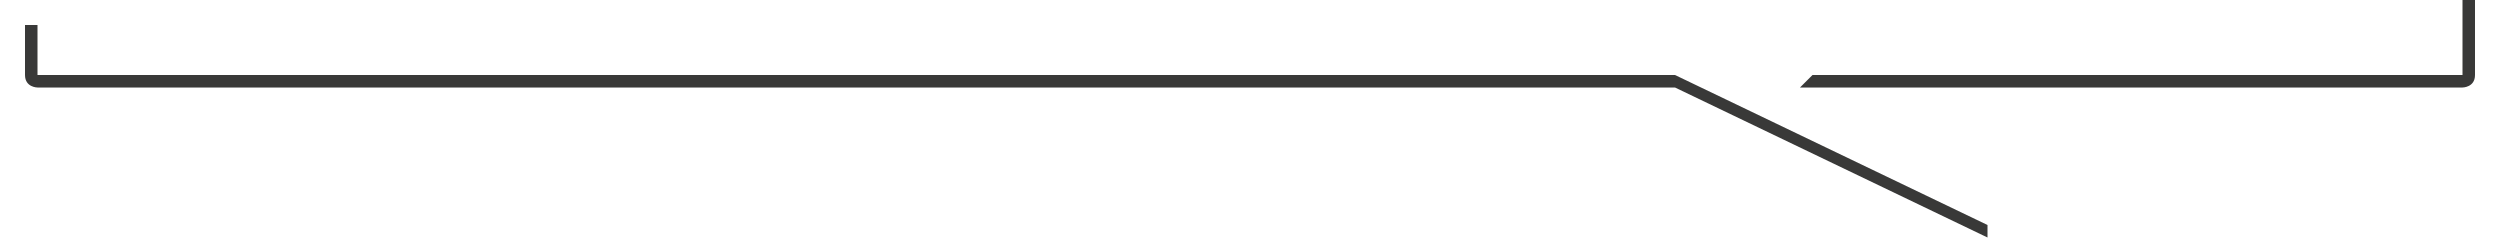<svg enable-background="new 0 0 20 1.9" height="1.9" viewBox="0 0 20 1.9" width="20" xmlns="http://www.w3.org/2000/svg"><path d="m15.9 1.9-2.5-1.2h-13.1s-.1 0-.1-.1v-.4h.1v.4h13.1l2.5 1.2zm-1.5-1.2h5.3s.1 0 .1-.1v-.6h-.1v.6h-5.2z" fill="#393938"/></svg>